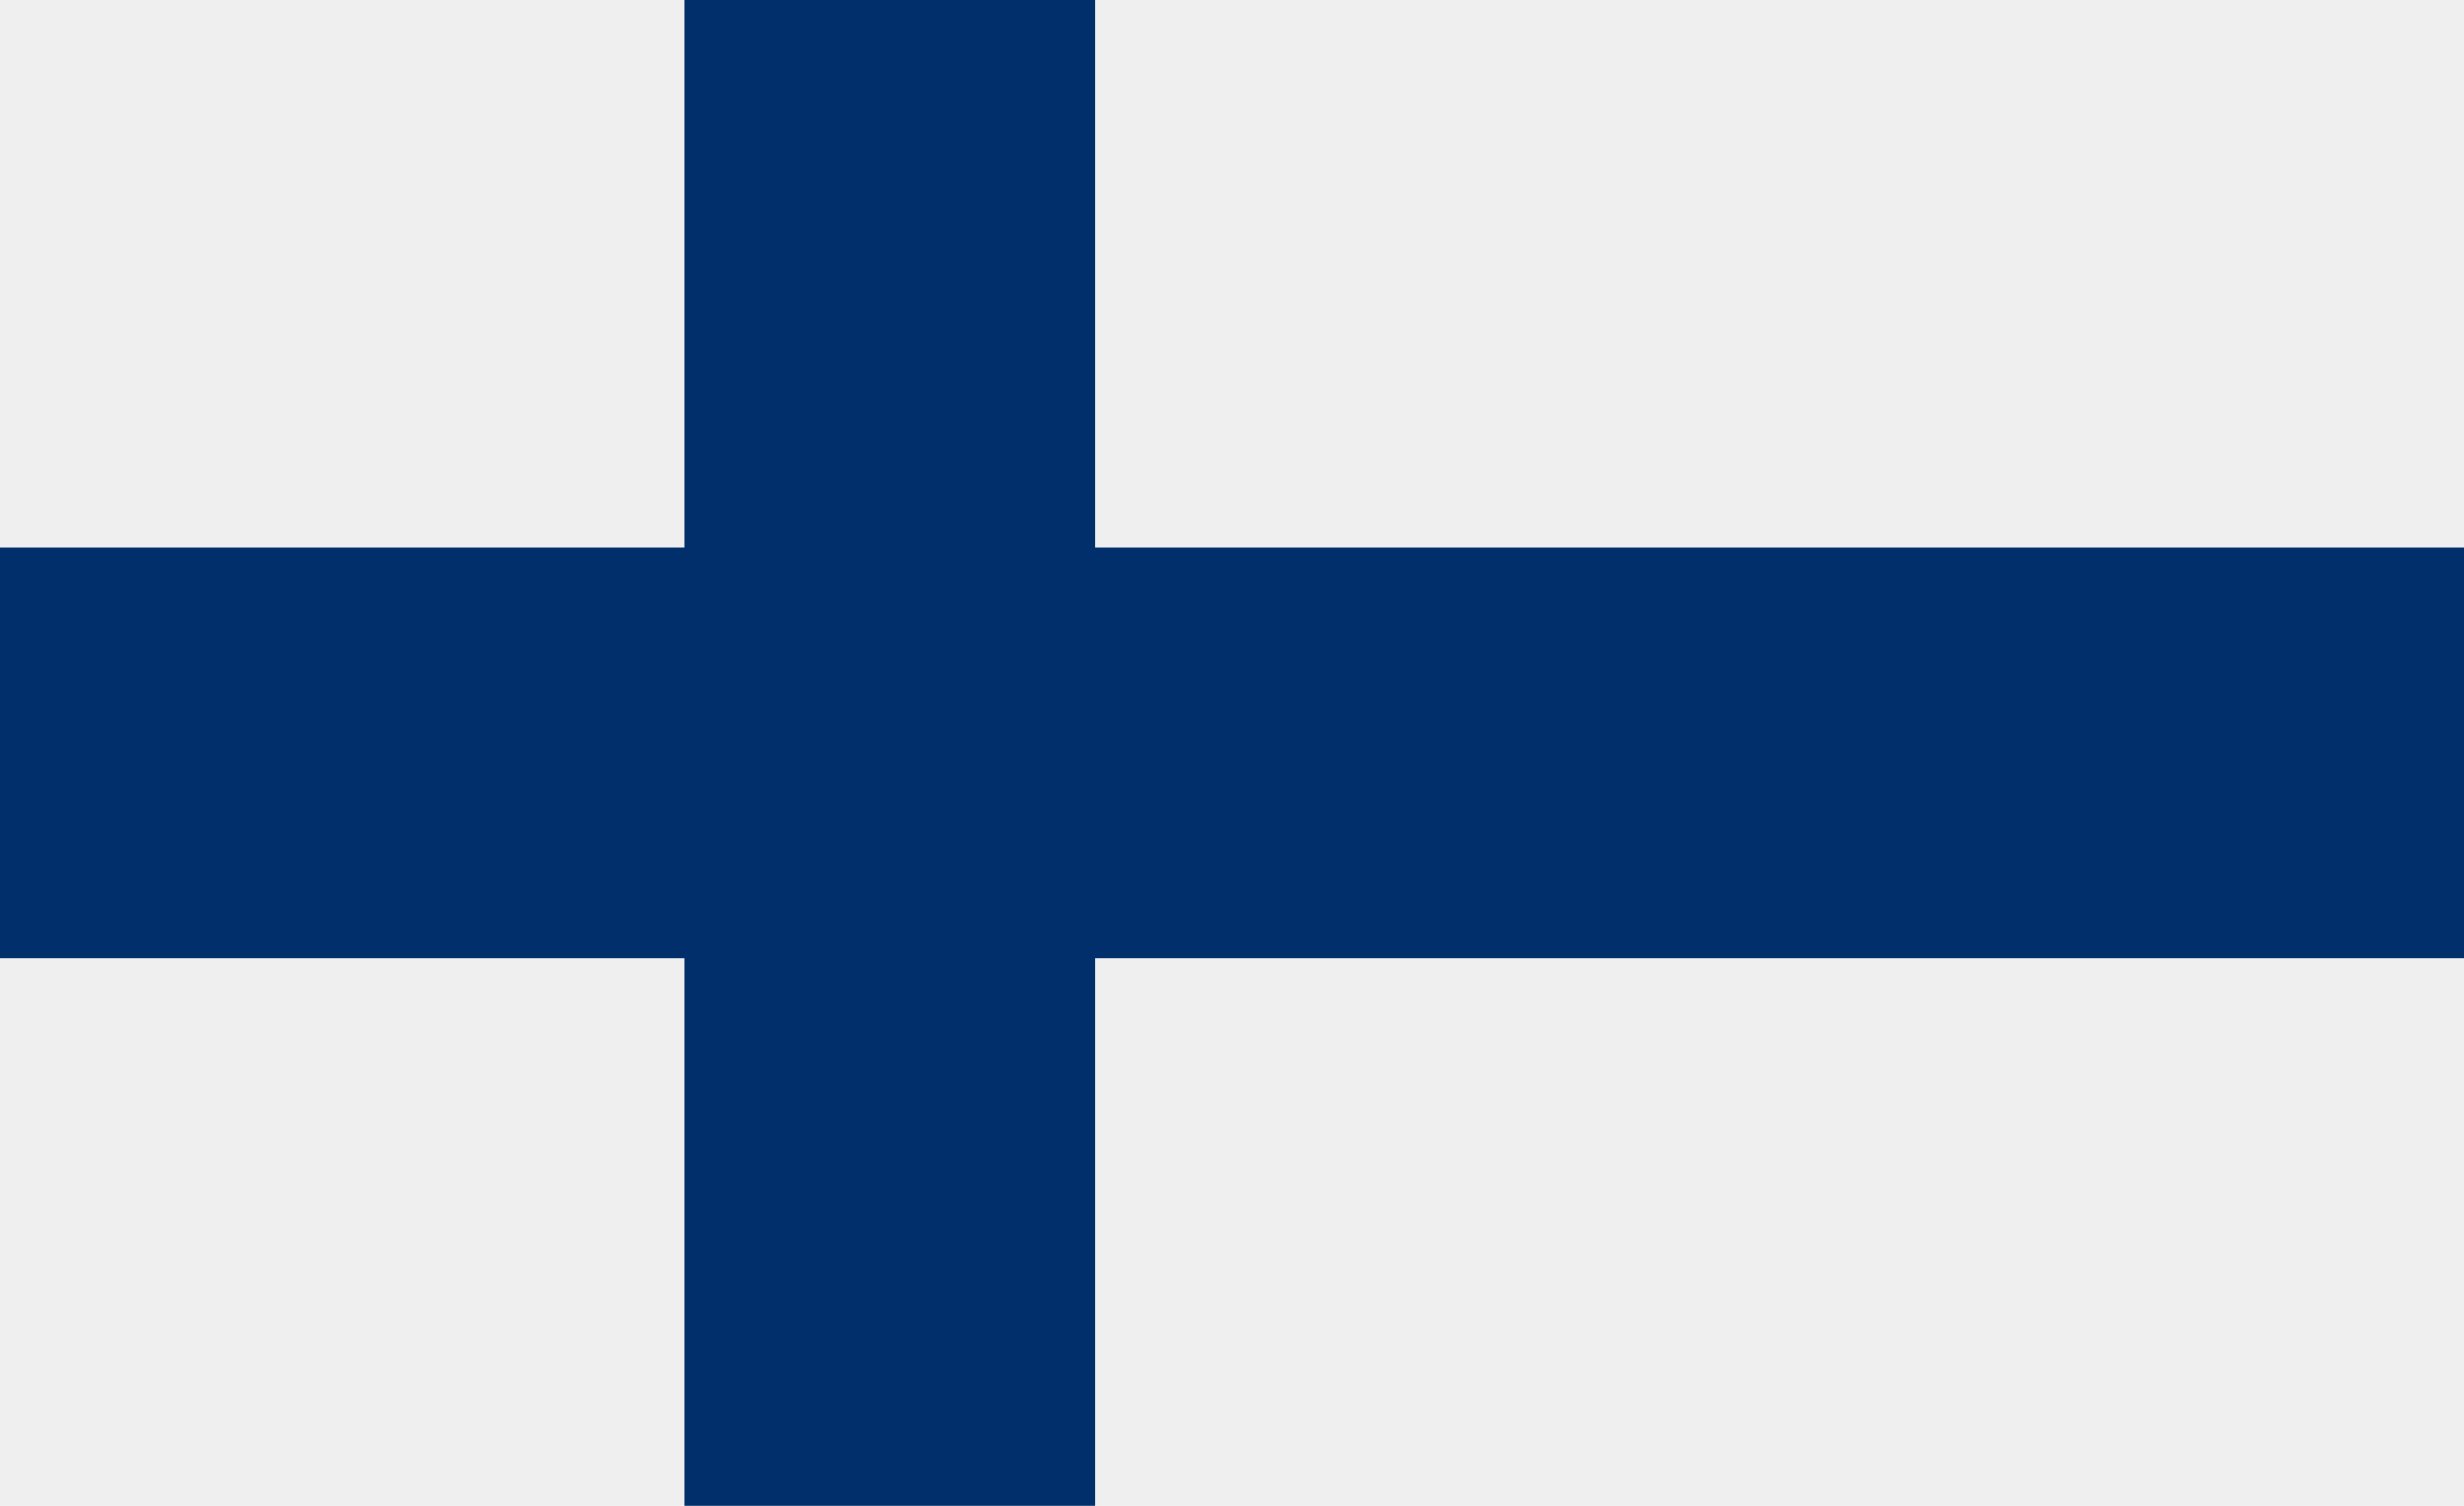 <?xml version="1.0" encoding="UTF-8"?>
<svg id="Ebene_1" xmlns="http://www.w3.org/2000/svg" version="1.1" viewBox="0 0 1800 1100">
  <!-- Generator: Adobe Illustrator 29.8.2, SVG Export Plug-In . SVG Version: 2.1.1 Build 3)  -->
  <defs>
    <style>
      .st0 {
        stroke: #002f6c;
        stroke-miterlimit: 400;
        stroke-width: 300px;
      }

      .st1 {
        fill: #efefef;
      }
    </style>
  </defs>
  <rect class="st1" width="1800" height="1100"/>
  <path class="st0" d="M0,550h1800M650,0v1100"/>
</svg>